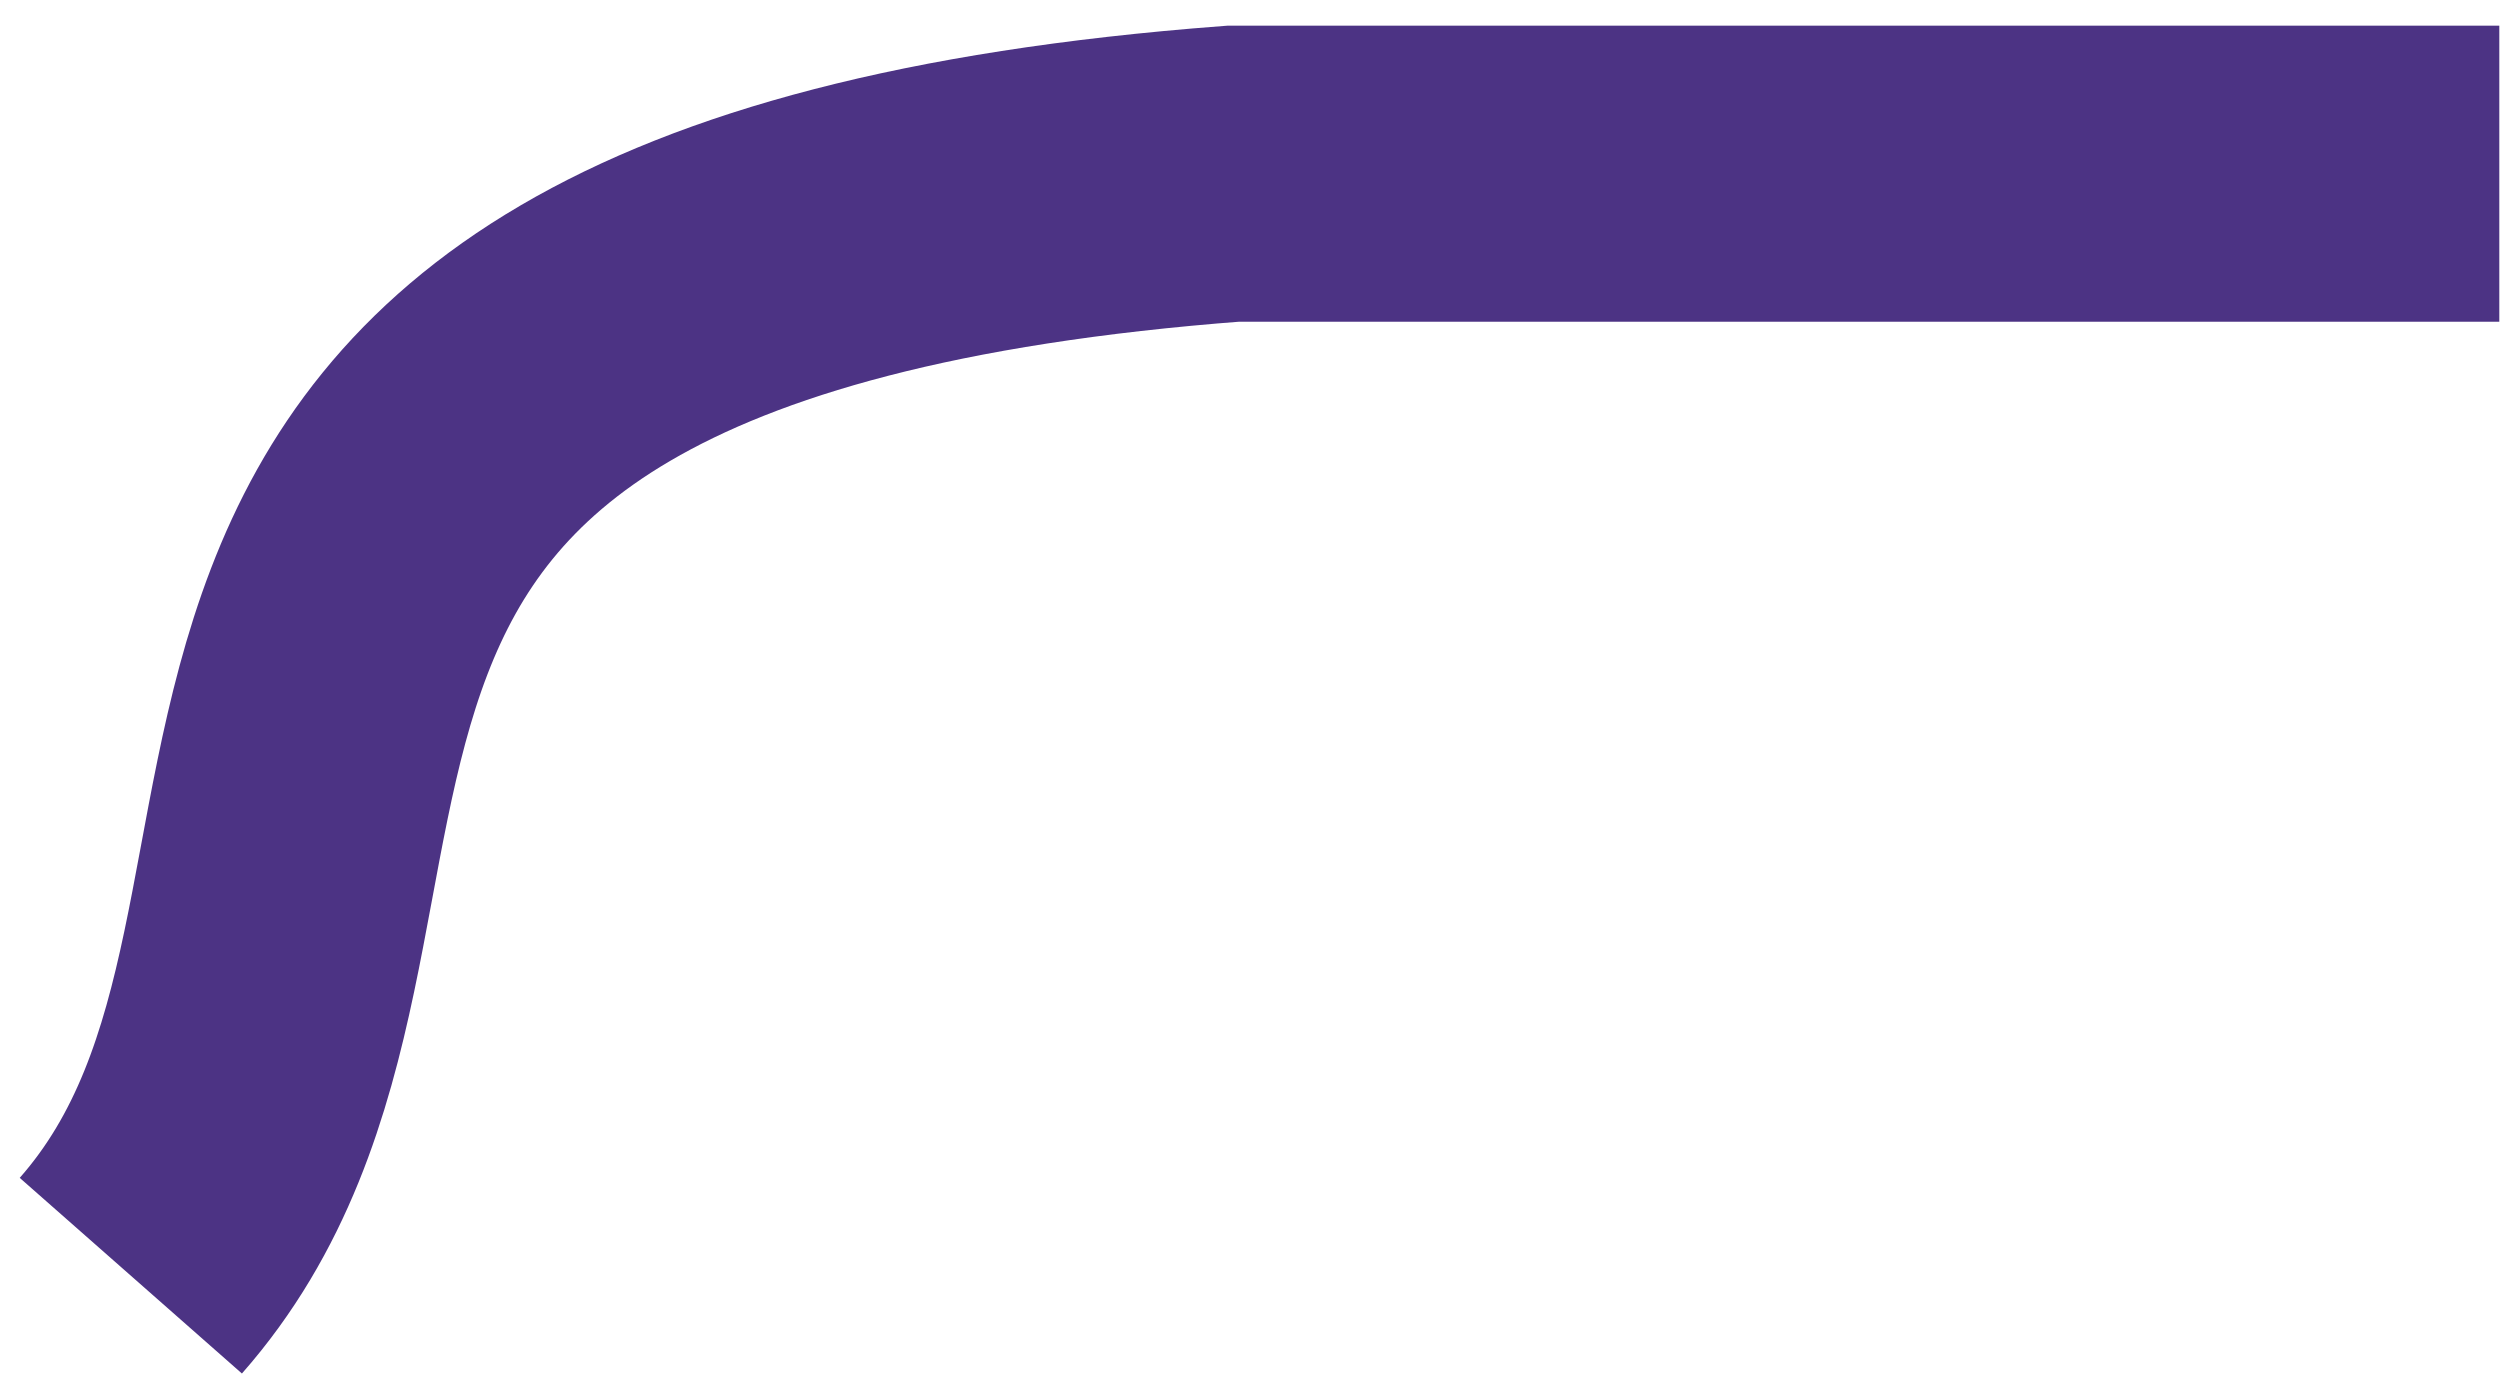 <svg width="76" height="42" viewBox="0 0 76 42" fill="none" xmlns="http://www.w3.org/2000/svg">
<path d="M3.977 38.781C13.81 27.614 0.679 8.081 37.479 5.281L75.979 5.281" stroke="#4C3384" stroke-width="9"/>
</svg>
